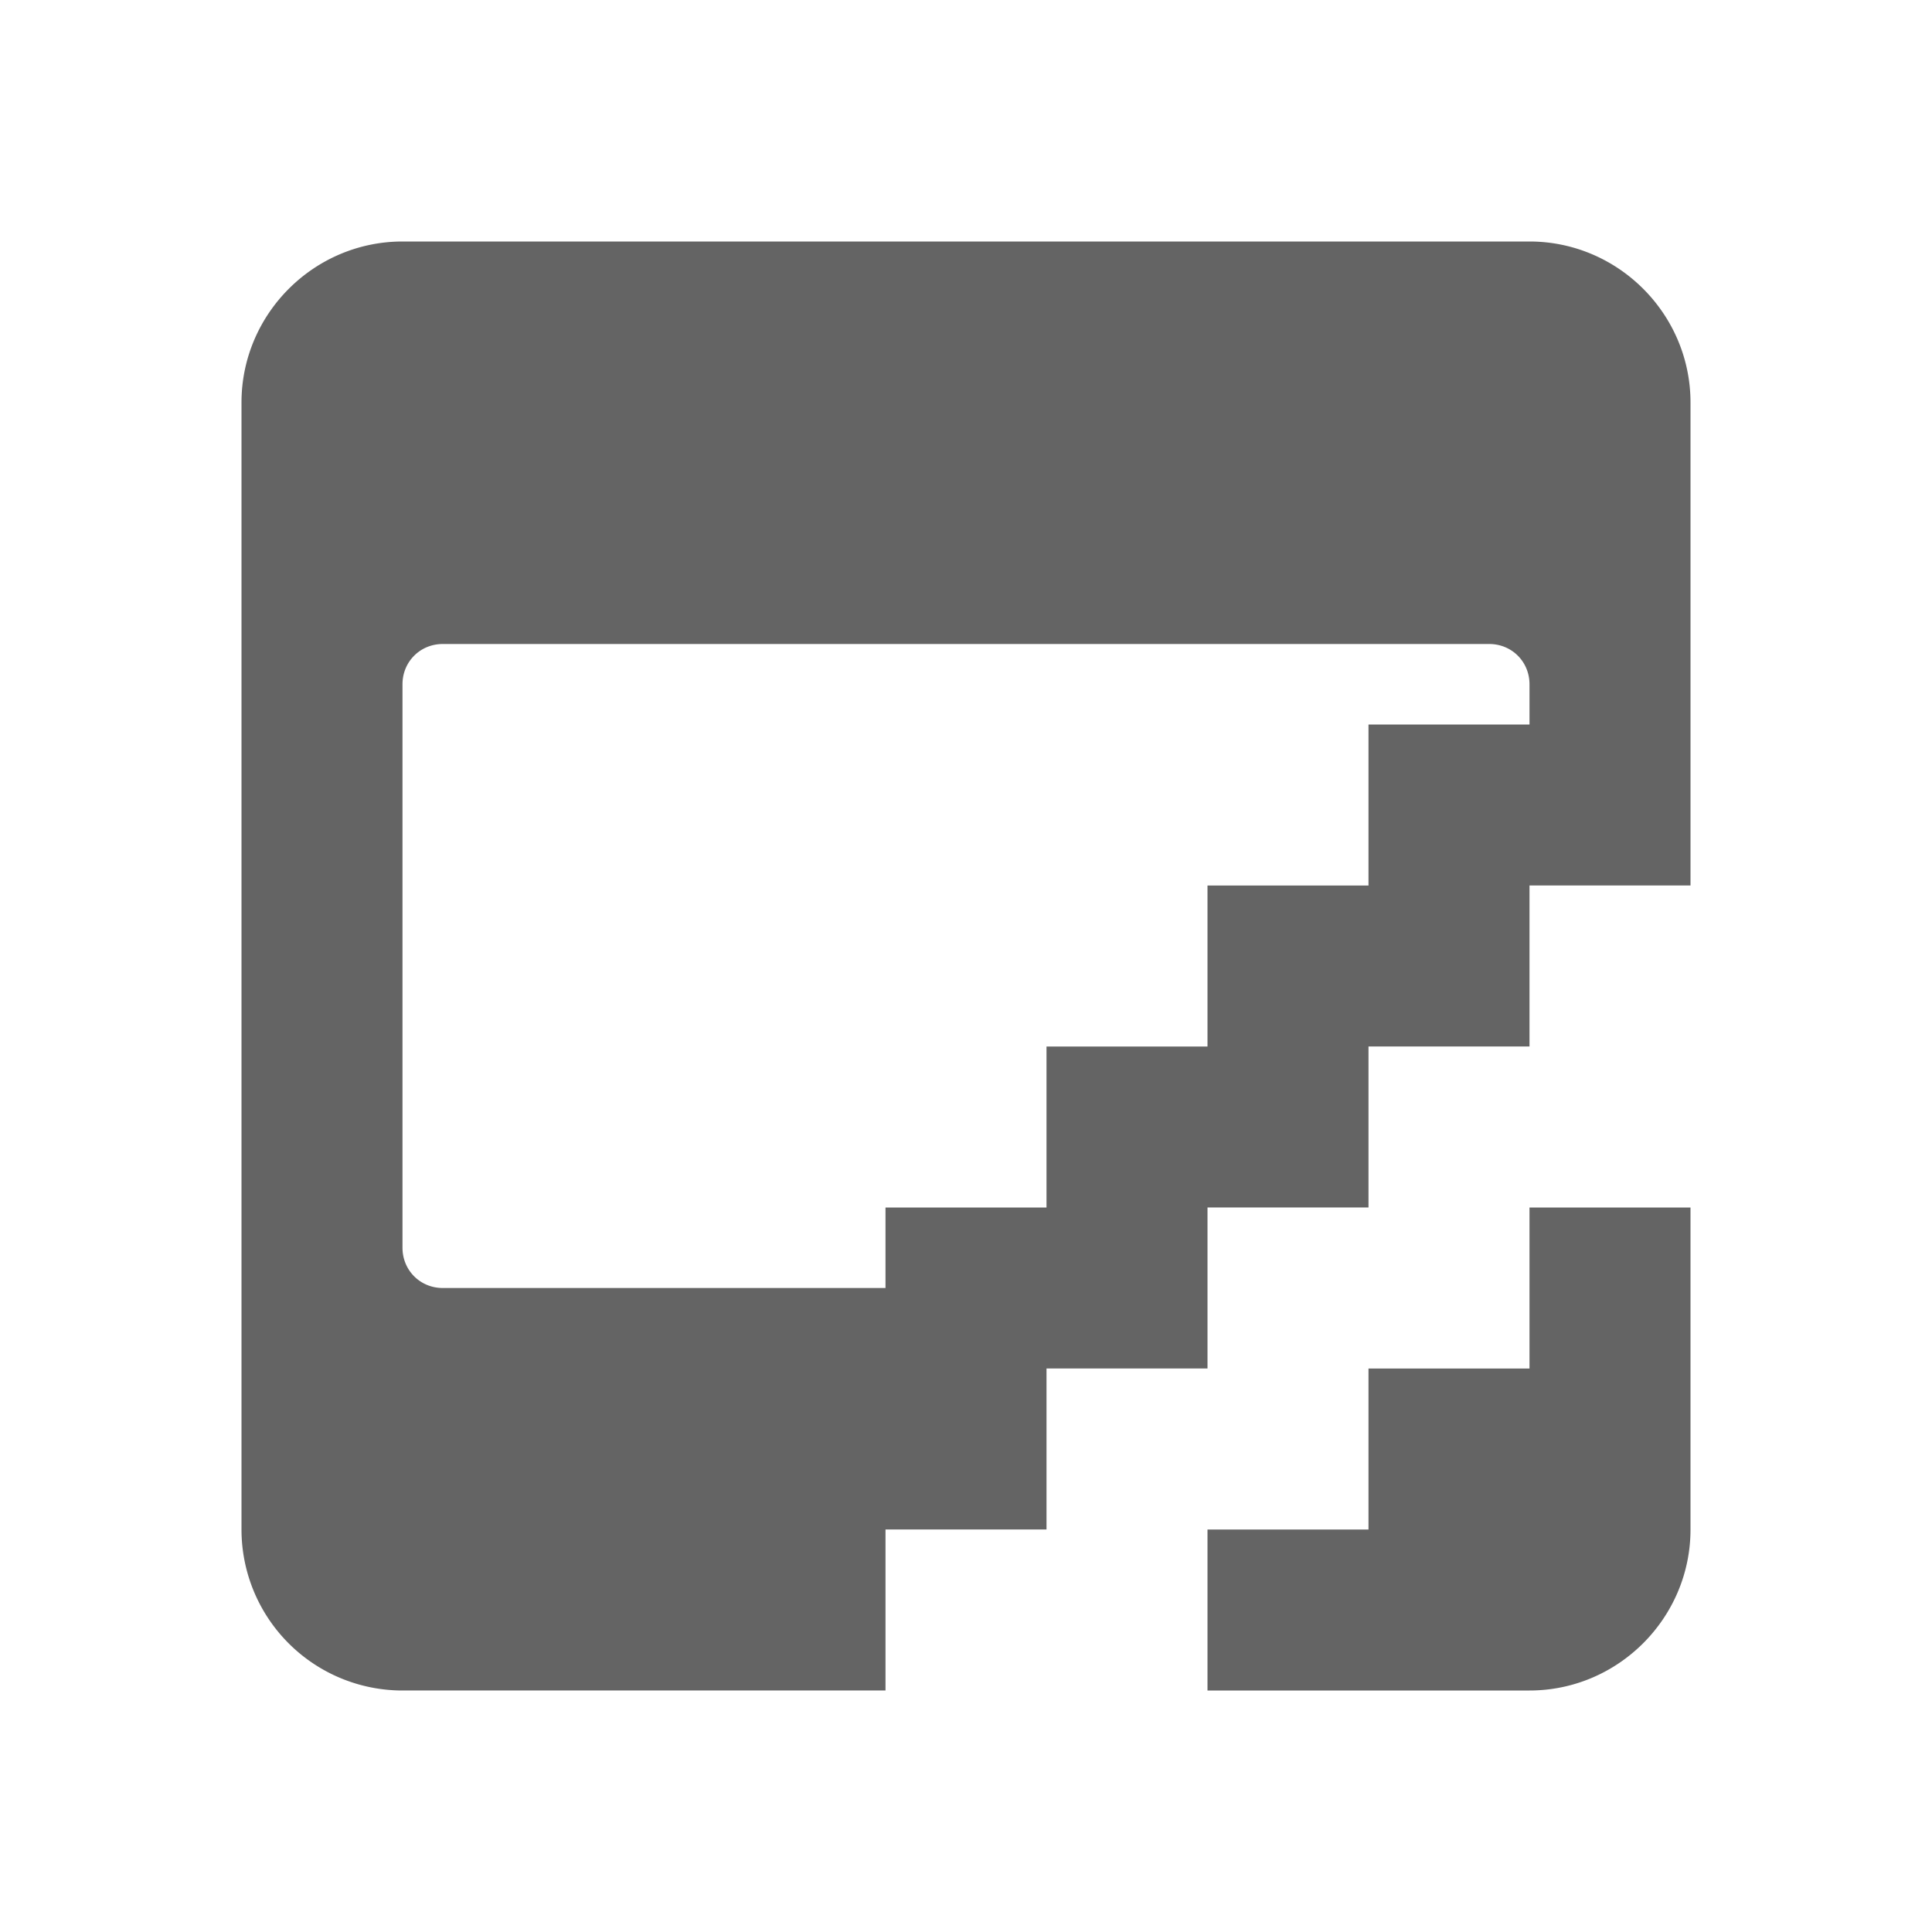 <?xml version="1.0"?>
<svg xmlns="http://www.w3.org/2000/svg" xmlns:xlink="http://www.w3.org/1999/xlink" aria-hidden="true" width="1em" height="1em" viewBox="0 0 24 24" data-icon="mdi:image-broken" data-width="1em" data-height="1em" data-inline="false" class="iconify"><path d="M19 3c1.1 0 2 .9 2 2v6h-2v2h-2v2h-2v2h-2v2h-2v2H5a2 2 0 0 1-2-2V5c0-1.1.9-2 2-2h14m2 12v4c0 1.1-.9 2-2 2h-4v-2h2v-2h2v-2h2m-2-6.5c0-.28-.22-.5-.5-.5h-13c-.28 0-.5.22-.5.5v7c0 .28.22.5.5.5H11v-1h2v-2h2v-2h2V9h2v-.5z" fill="#646464"/></svg>

